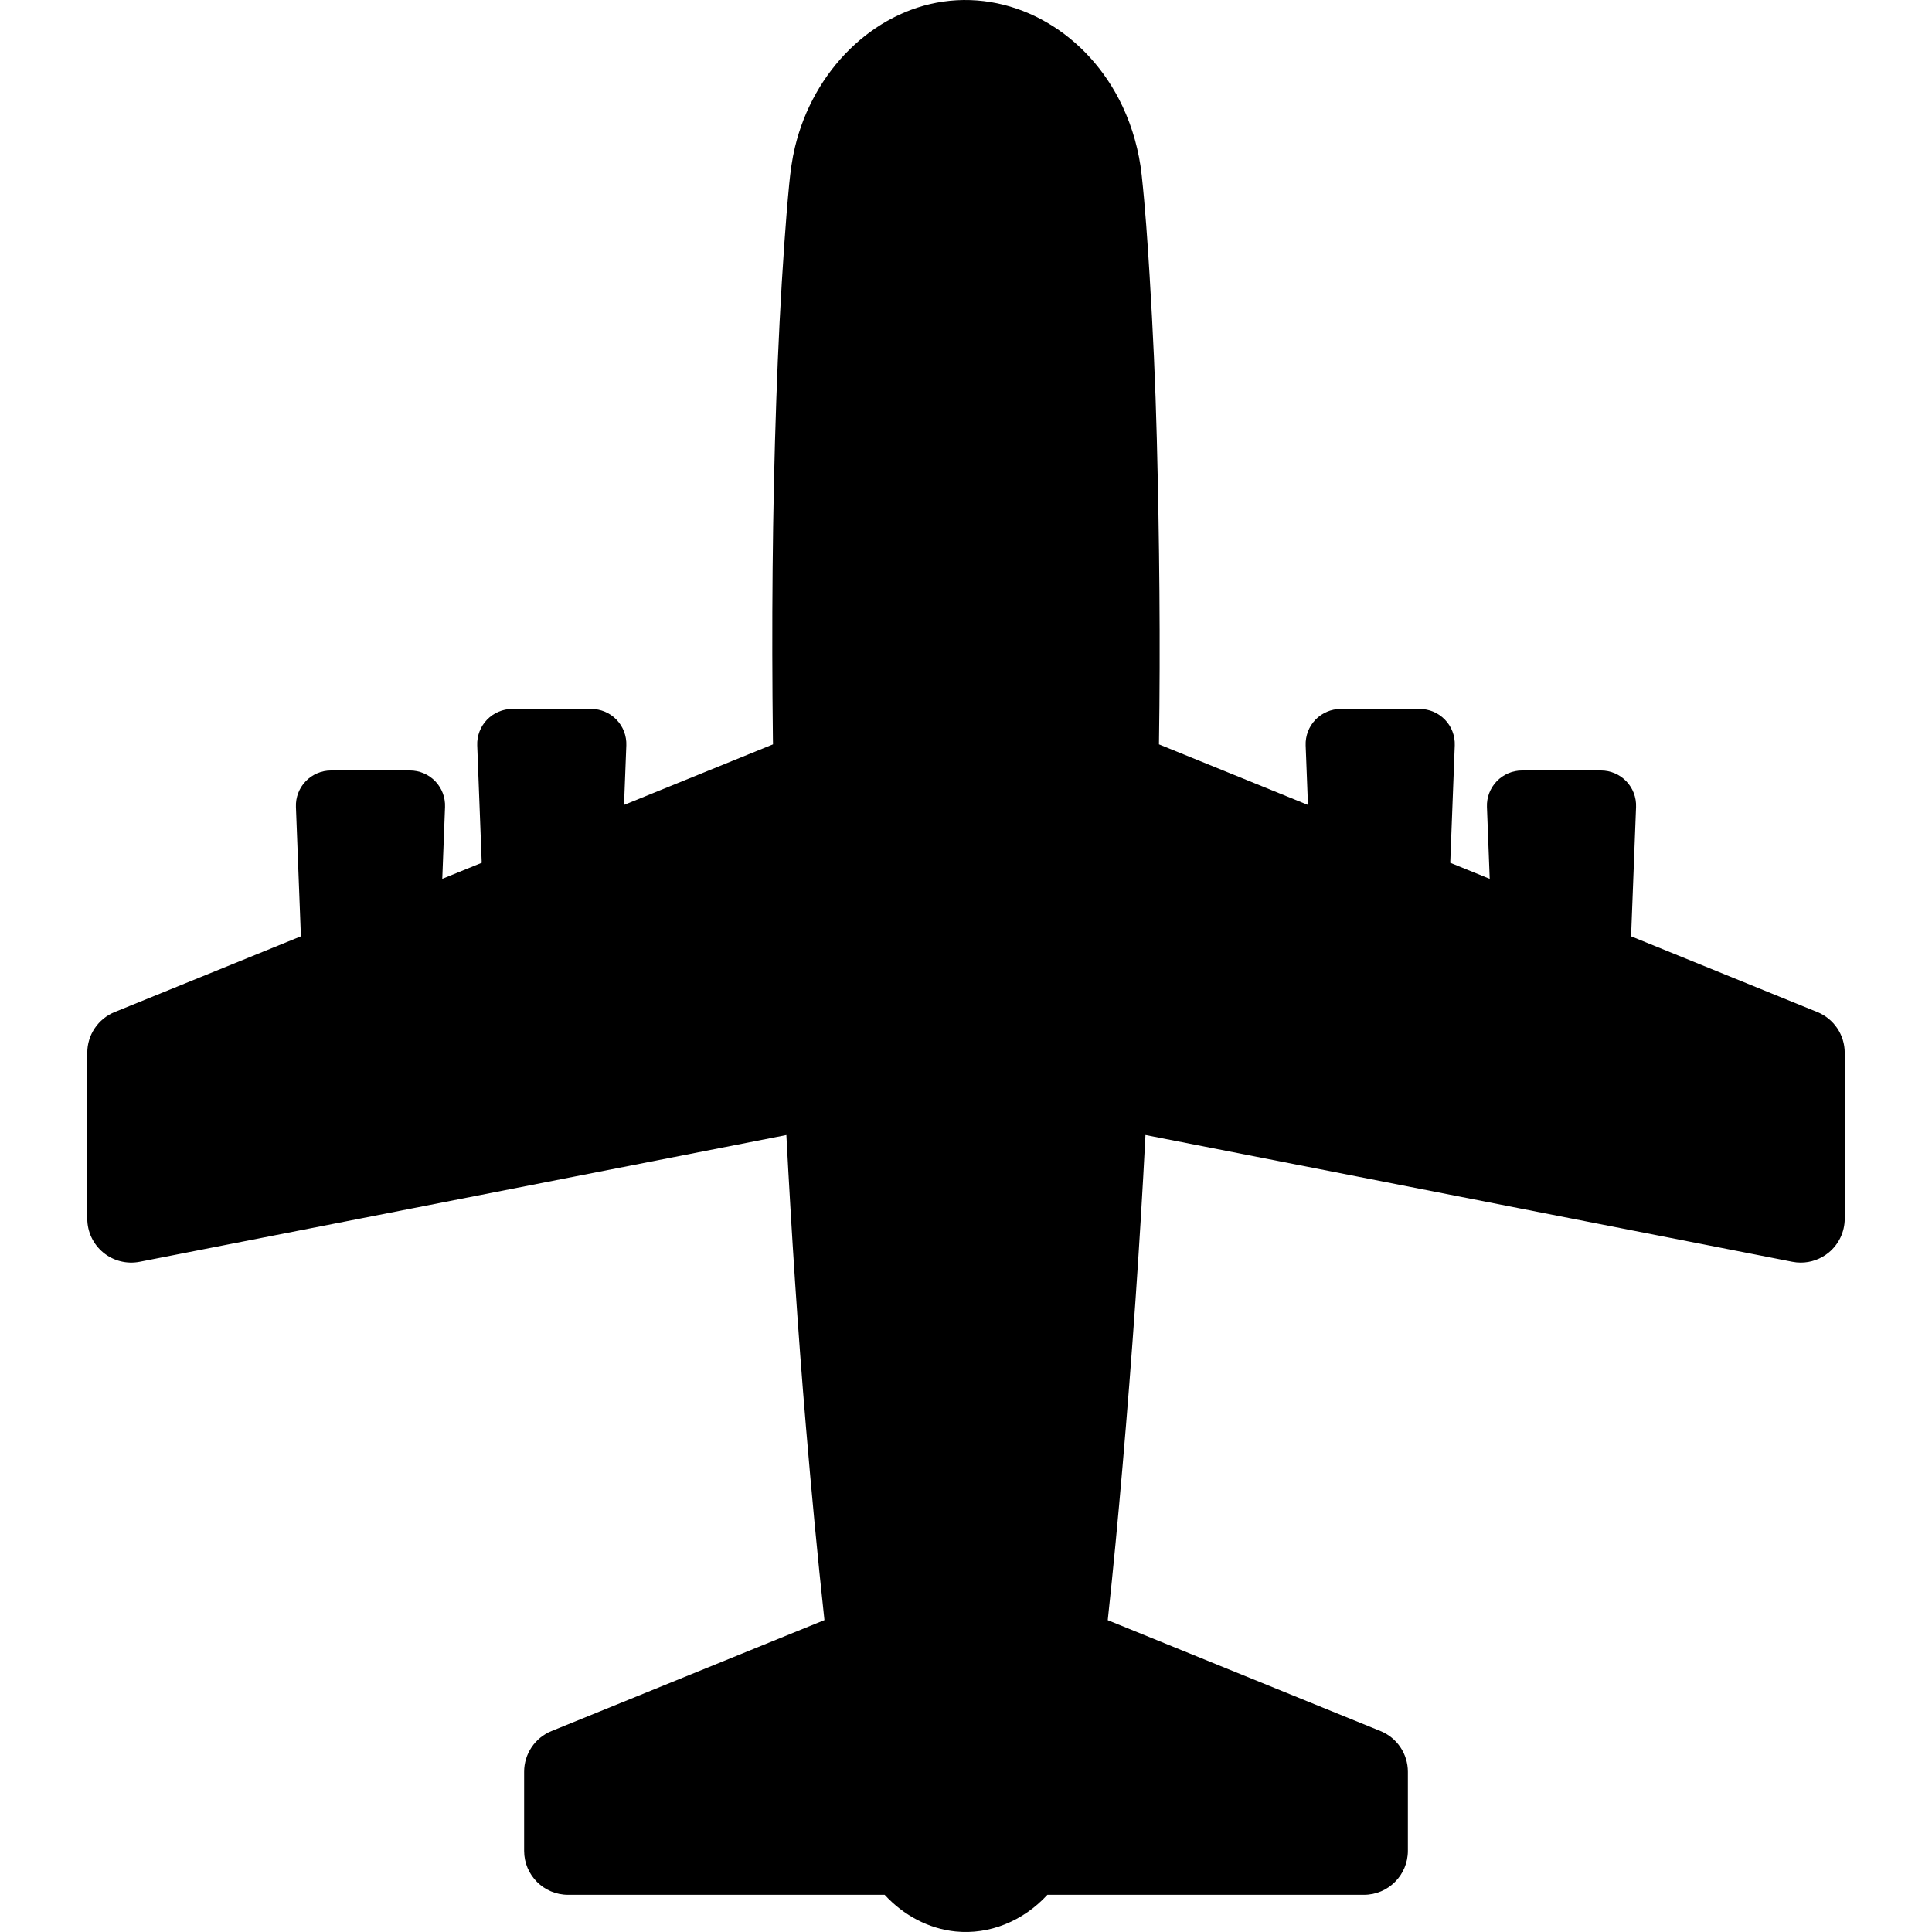 <?xml version="1.0" encoding="iso-8859-1"?>
<!-- Generator: Adobe Illustrator 16.0.0, SVG Export Plug-In . SVG Version: 6.00 Build 0)  -->
<!DOCTYPE svg PUBLIC "-//W3C//DTD SVG 1.1//EN" "http://www.w3.org/Graphics/SVG/1.1/DTD/svg11.dtd">
<svg version="1.1" id="Capa_1" xmlns="http://www.w3.org/2000/svg" xmlns:xlink="http://www.w3.org/1999/xlink" x="0px" y="0px"
	 width="411.7px" height="411.699px" viewBox="0 0 411.7 411.699" style="enable-background:new 0 0 411.7 411.699;"
	 xml:space="preserve">
<g>
	<path d="M387.262,215.66l-39.684-16.134l1.06-27.569c0.079-2.033-0.676-4.011-2.084-5.477c-1.412-1.467-3.359-2.296-5.396-2.296
		h-16.815c-2.034,0-3.98,0.829-5.393,2.295c-1.411,1.466-2.164,3.443-2.088,5.477l0.591,15.321l-8.409-3.419l0.961-25.014
		c0.079-2.033-0.675-4.011-2.085-5.477c-1.411-1.466-3.358-2.295-5.395-2.295h-16.813c-2.036,0-3.982,0.829-5.396,2.295
		c-1.41,1.465-2.162,3.442-2.087,5.477l0.489,12.684l-31.75-12.908c0.329-21.697,0.09-43.407-0.456-65.096
		c-0.291-11.605-0.826-23.212-1.536-34.794c-0.439-7.16-0.922-14.333-1.691-21.46c-0.556-5.088-1.943-10.051-4.068-14.584
		c-7.285-15.529-22.732-24.587-38.222-22.348c-14.953,2.161-27.664,14.63-31.592,31.01c-0.617,2.574-0.965,5.192-1.222,7.838
		c-0.414,4.262-0.749,8.533-1.05,12.808c-0.776,11.058-1.322,22.135-1.706,33.218c-0.838,24.069-1.01,48.154-0.723,72.237
		c0.005,0.391,0.014,0.781,0.021,1.173l-31.744,12.906l0.487-12.684c0.078-2.033-0.675-4.011-2.087-5.477
		c-1.41-1.466-3.357-2.295-5.393-2.295h-16.815c-2.035,0-3.981,0.829-5.394,2.295c-1.411,1.465-2.163,3.442-2.085,5.477
		l0.961,25.013l-8.409,3.42l0.589-15.32c0.079-2.033-0.676-4.011-2.086-5.477c-1.411-1.467-3.358-2.296-5.393-2.296H70.537
		c-2.033,0-3.979,0.829-5.392,2.295s-2.164,3.443-2.085,5.477l1.059,27.569L24.437,215.66c-3.529,1.435-5.839,4.864-5.839,8.676
		v35.354c0,2.801,1.252,5.452,3.415,7.231c2.16,1.779,5.009,2.496,7.752,1.959l137.807-27.008
		c1.093,20.79,2.428,41.567,4.182,62.301c1.16,13.708,2.446,27.397,3.931,41.061l-58.16,23.646
		c-3.529,1.435-5.837,4.866-5.837,8.676v16.854c0,5.174,4.193,9.366,9.364,9.366h67.459c4.068,4.409,9.406,7.237,15.116,7.814
		c7.184,0.727,14.403-2.195,19.571-7.814h67.449c5.172,0,9.365-4.192,9.365-9.366v-16.854c0-3.81-2.309-7.241-5.836-8.676
		l-58.122-23.631c1.177-10.892,2.207-21.802,3.147-32.708c2.037-23.52,3.68-47.084,4.892-70.676l137.841,27.015
		c0.598,0.117,1.201,0.176,1.801,0.176c2.153,0,4.262-0.743,5.952-2.135c2.162-1.779,3.414-4.432,3.414-7.231v-35.354
		C393.101,220.524,390.792,217.094,387.262,215.66z"/>
</g>
<g>
</g>
<g>
</g>
<g>
</g>
<g>
</g>
<g>
</g>
<g>
</g>
<g>
</g>
<g>
</g>
<g>
</g>
<g>
</g>
<g>
</g>
<g>
</g>
<g>
</g>
<g>
</g>
<g>
</g>
</svg>
